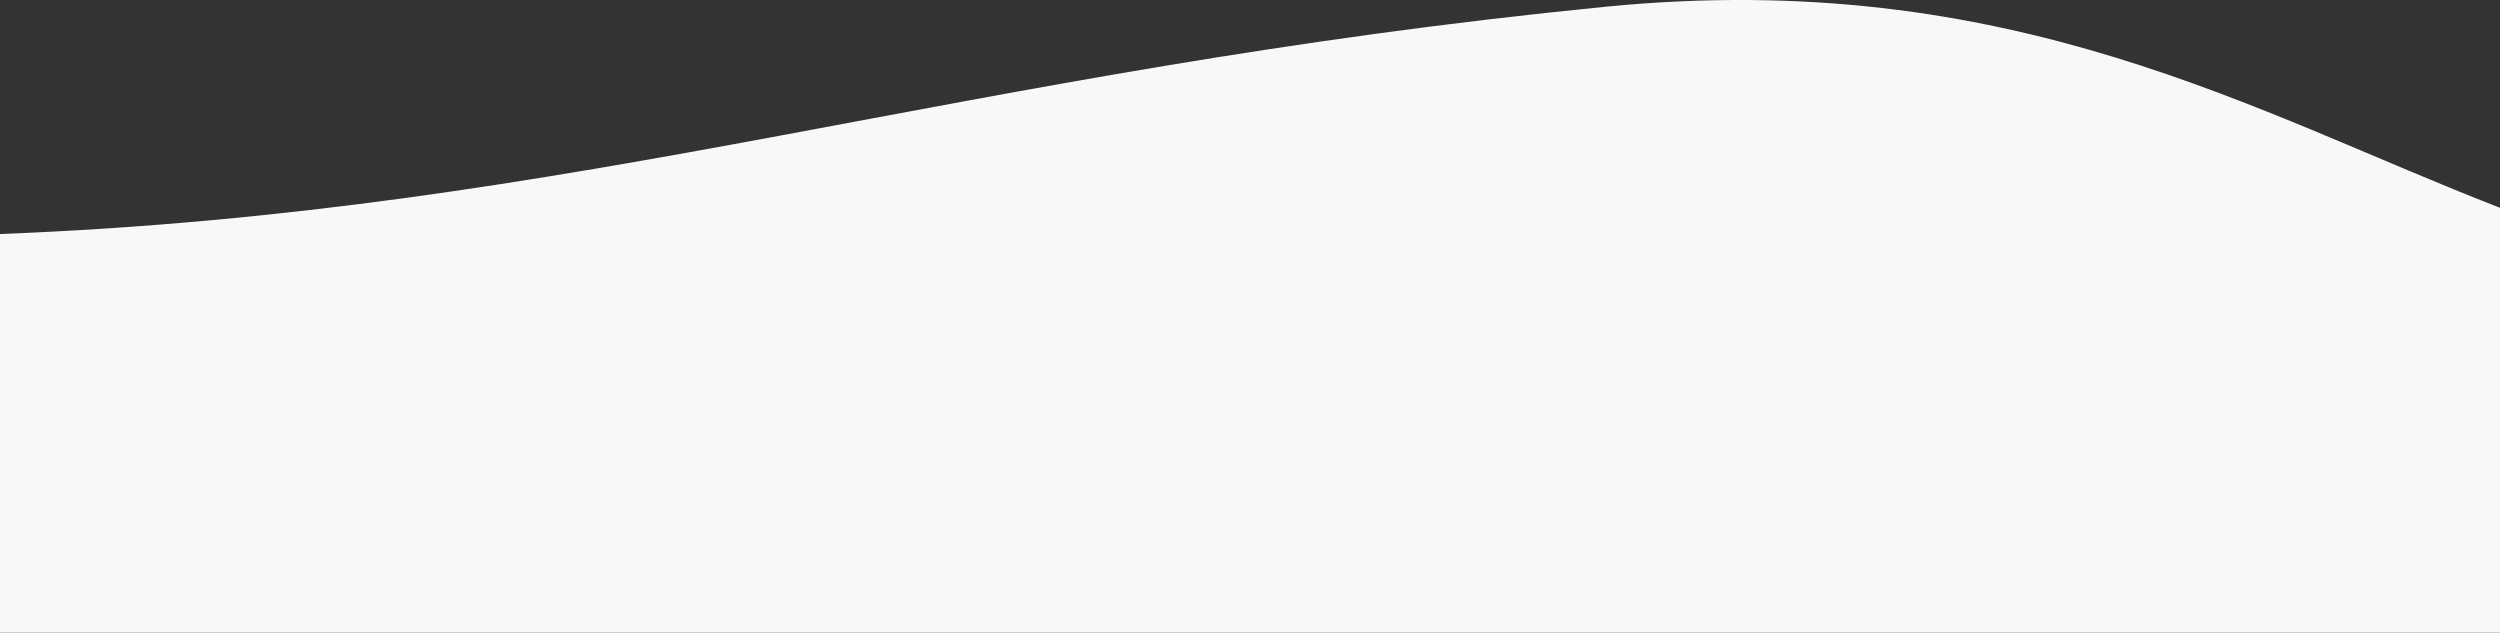 <?xml version="1.0" encoding="UTF-8"?> <svg xmlns="http://www.w3.org/2000/svg" width="1201" height="304" viewBox="0 0 1201 304" fill="none"><rect x="0" y="0" width="1201" height="304" fill="#333333" stroke="none"/> <g clip-path="url(#clip0_537_712)"> <path d="M771.083 3.258C966.108 -16.02 1084.19 54.638 1201 99.824V303.953H0V112.425C280.254 101.491 460.931 33.916 771.083 3.258Z" fill="#F8F8F8"></path> </g> <defs> <clipPath id="clip0_537_712"> <rect width="1201" height="304" fill="white"></rect> </clipPath> </defs> </svg> 